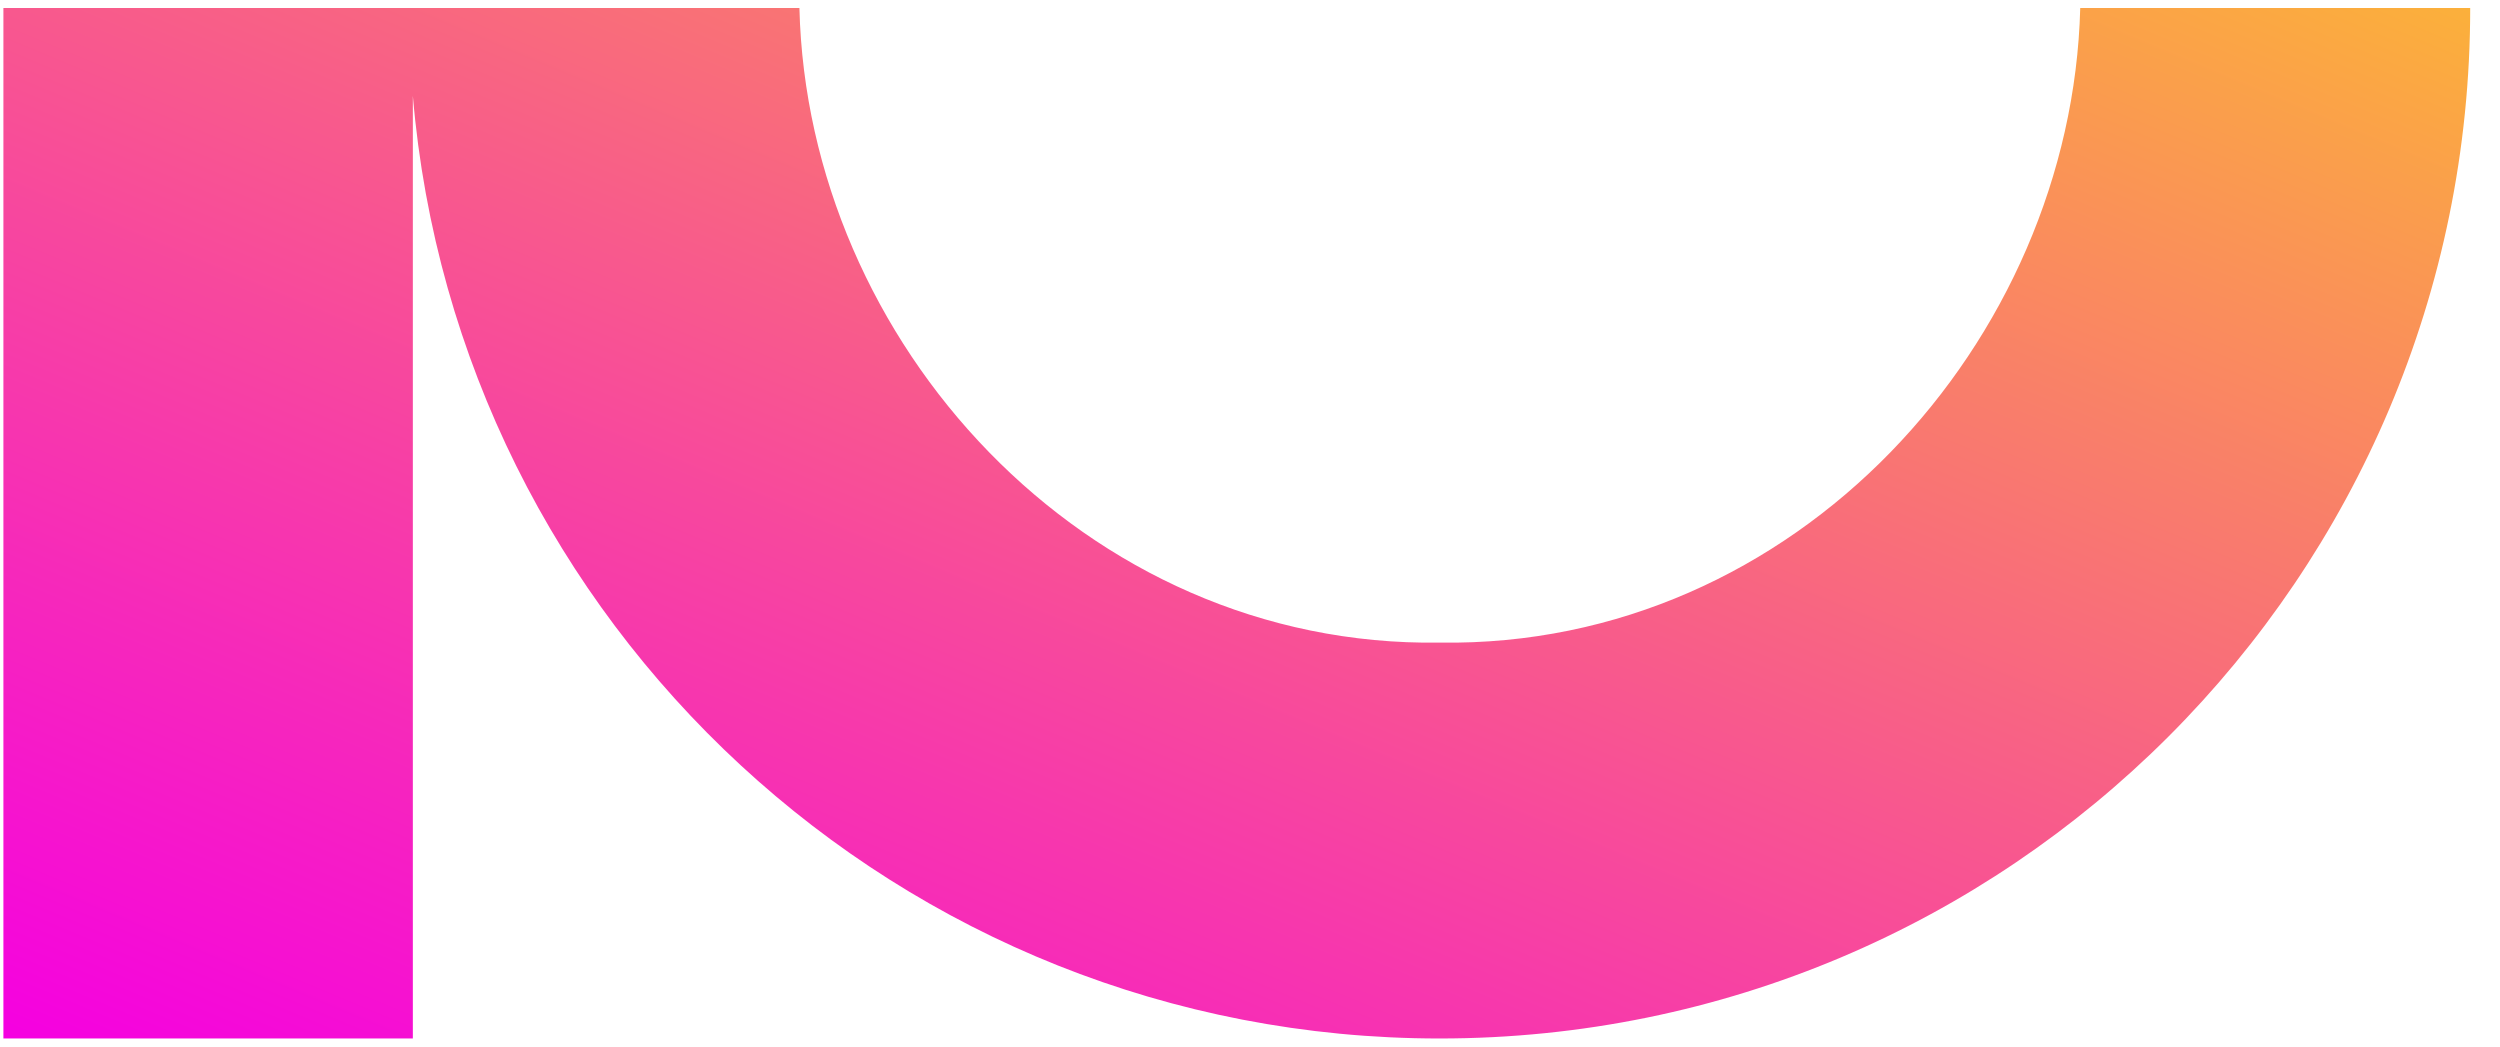 <svg width="86" height="36" viewBox="0 0 86 36" fill="none" xmlns="http://www.w3.org/2000/svg">
<path d="M71.56 0.275C71.265 11.749 61.783 22.285 49.531 22.106C37.278 22.285 27.777 11.74 27.5 0.275H0.117V35.724H14.202V3.296C15.739 21.462 30.959 35.724 49.522 35.724C69.103 35.724 84.975 19.854 84.975 0.275H71.552H71.56Z" fill="url(#paint0_linear_683_1272)"/>
<defs>
<linearGradient id="paint0_linear_683_1272" x1="0.117" y1="35.693" x2="25.35" y2="-24.655" gradientUnits="userSpaceOnUse">
<stop stop-color="#F500E1"/>
<stop offset="0" stop-color="#F500E1"/>
<stop offset="1" stop-color="#FBB03B"/>
</linearGradient>
</defs>
</svg>
